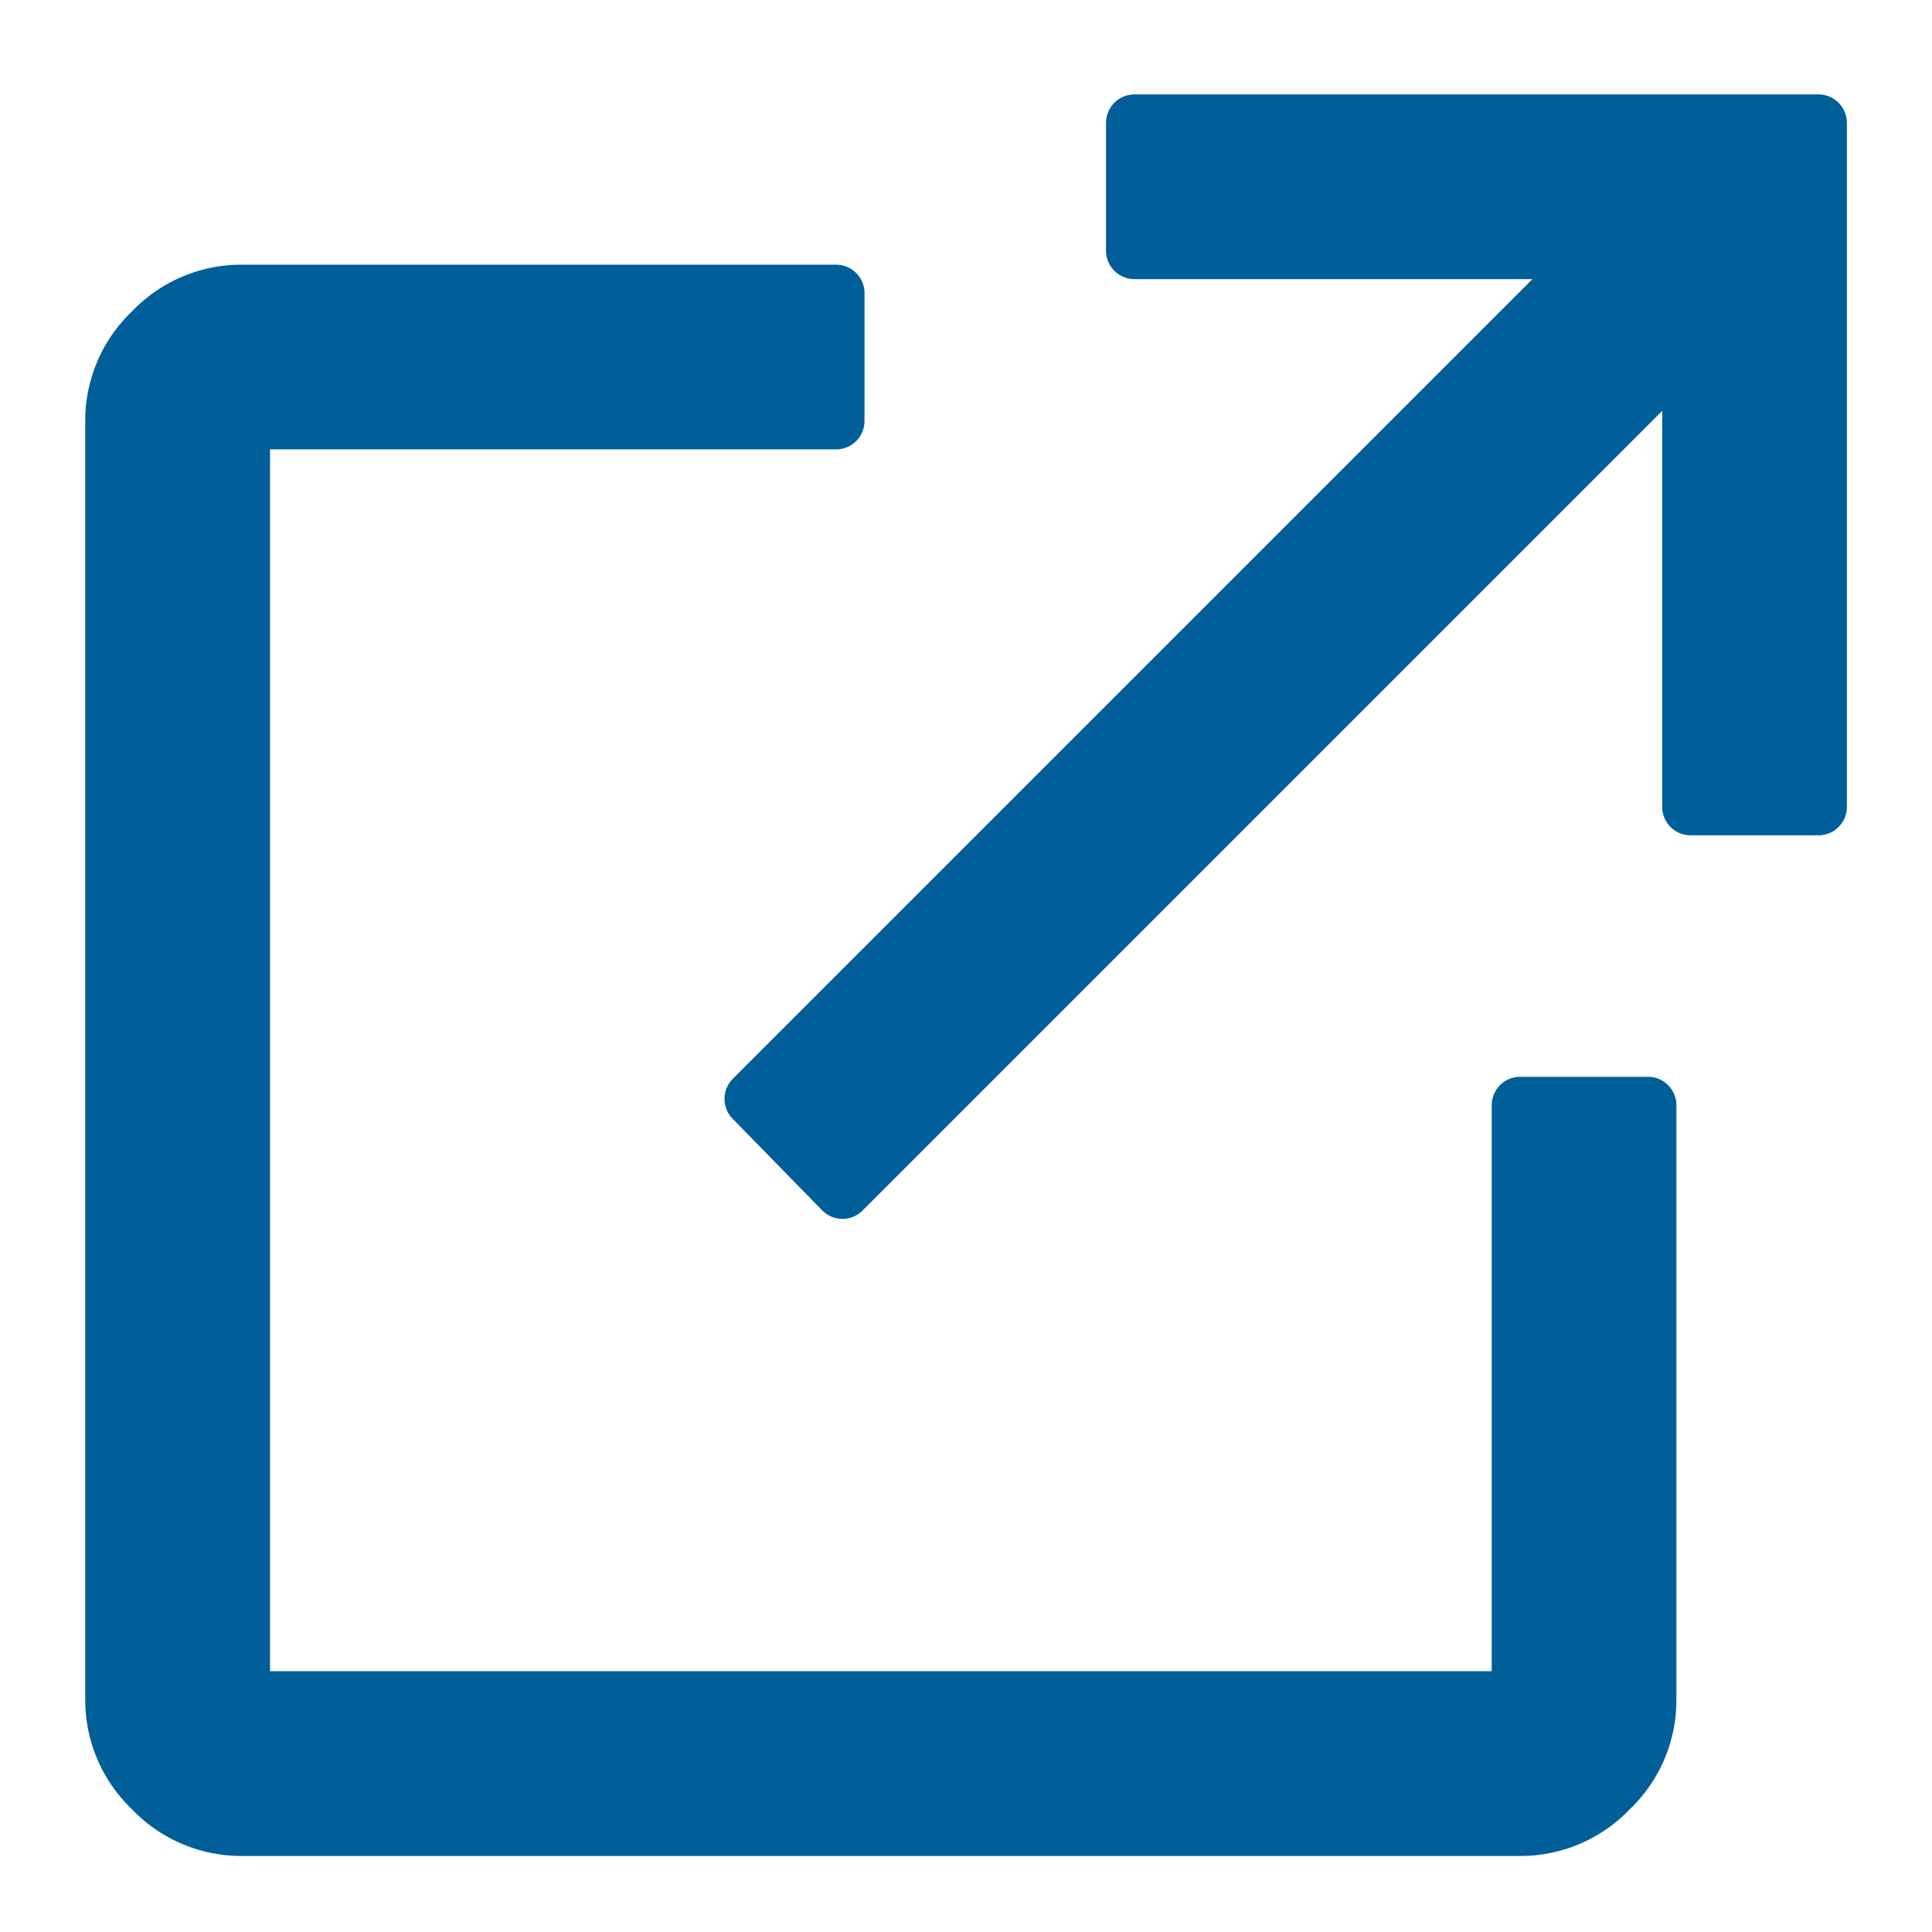 <svg width="17" height="17" viewBox="0 0 17 17" fill="none" xmlns="http://www.w3.org/2000/svg">
    <g clip-path="url(#9hdujgcupa)">
        <path d="M2.126 16.081a1.081 1.081 0 0 1-.788-.338A1.079 1.079 0 0 1 1 14.955V3.704a1.08 1.08 0 0 1 .338-.787 1.08 1.08 0 0 1 .788-.338h5.231v1.125H2.126v11.251h11.25v-5.23h1.125v5.23a1.078 1.078 0 0 1-.337.788 1.079 1.079 0 0 1-.788.338H2.126zm5.287-5.606-.788-.806 7.463-7.463H9.982V1.081h6.019V7.1h-1.125V3.012l-7.463 7.463z" fill="#005E98" stroke="#005E98" stroke-width=".5" stroke-linecap="round" stroke-linejoin="round"/>
    </g>
    <defs>
        <clipPath id="9hdujgcupa">
            <path fill="#fff" d="M0 0h17v17H0z"/>
        </clipPath>
    </defs>
</svg>
